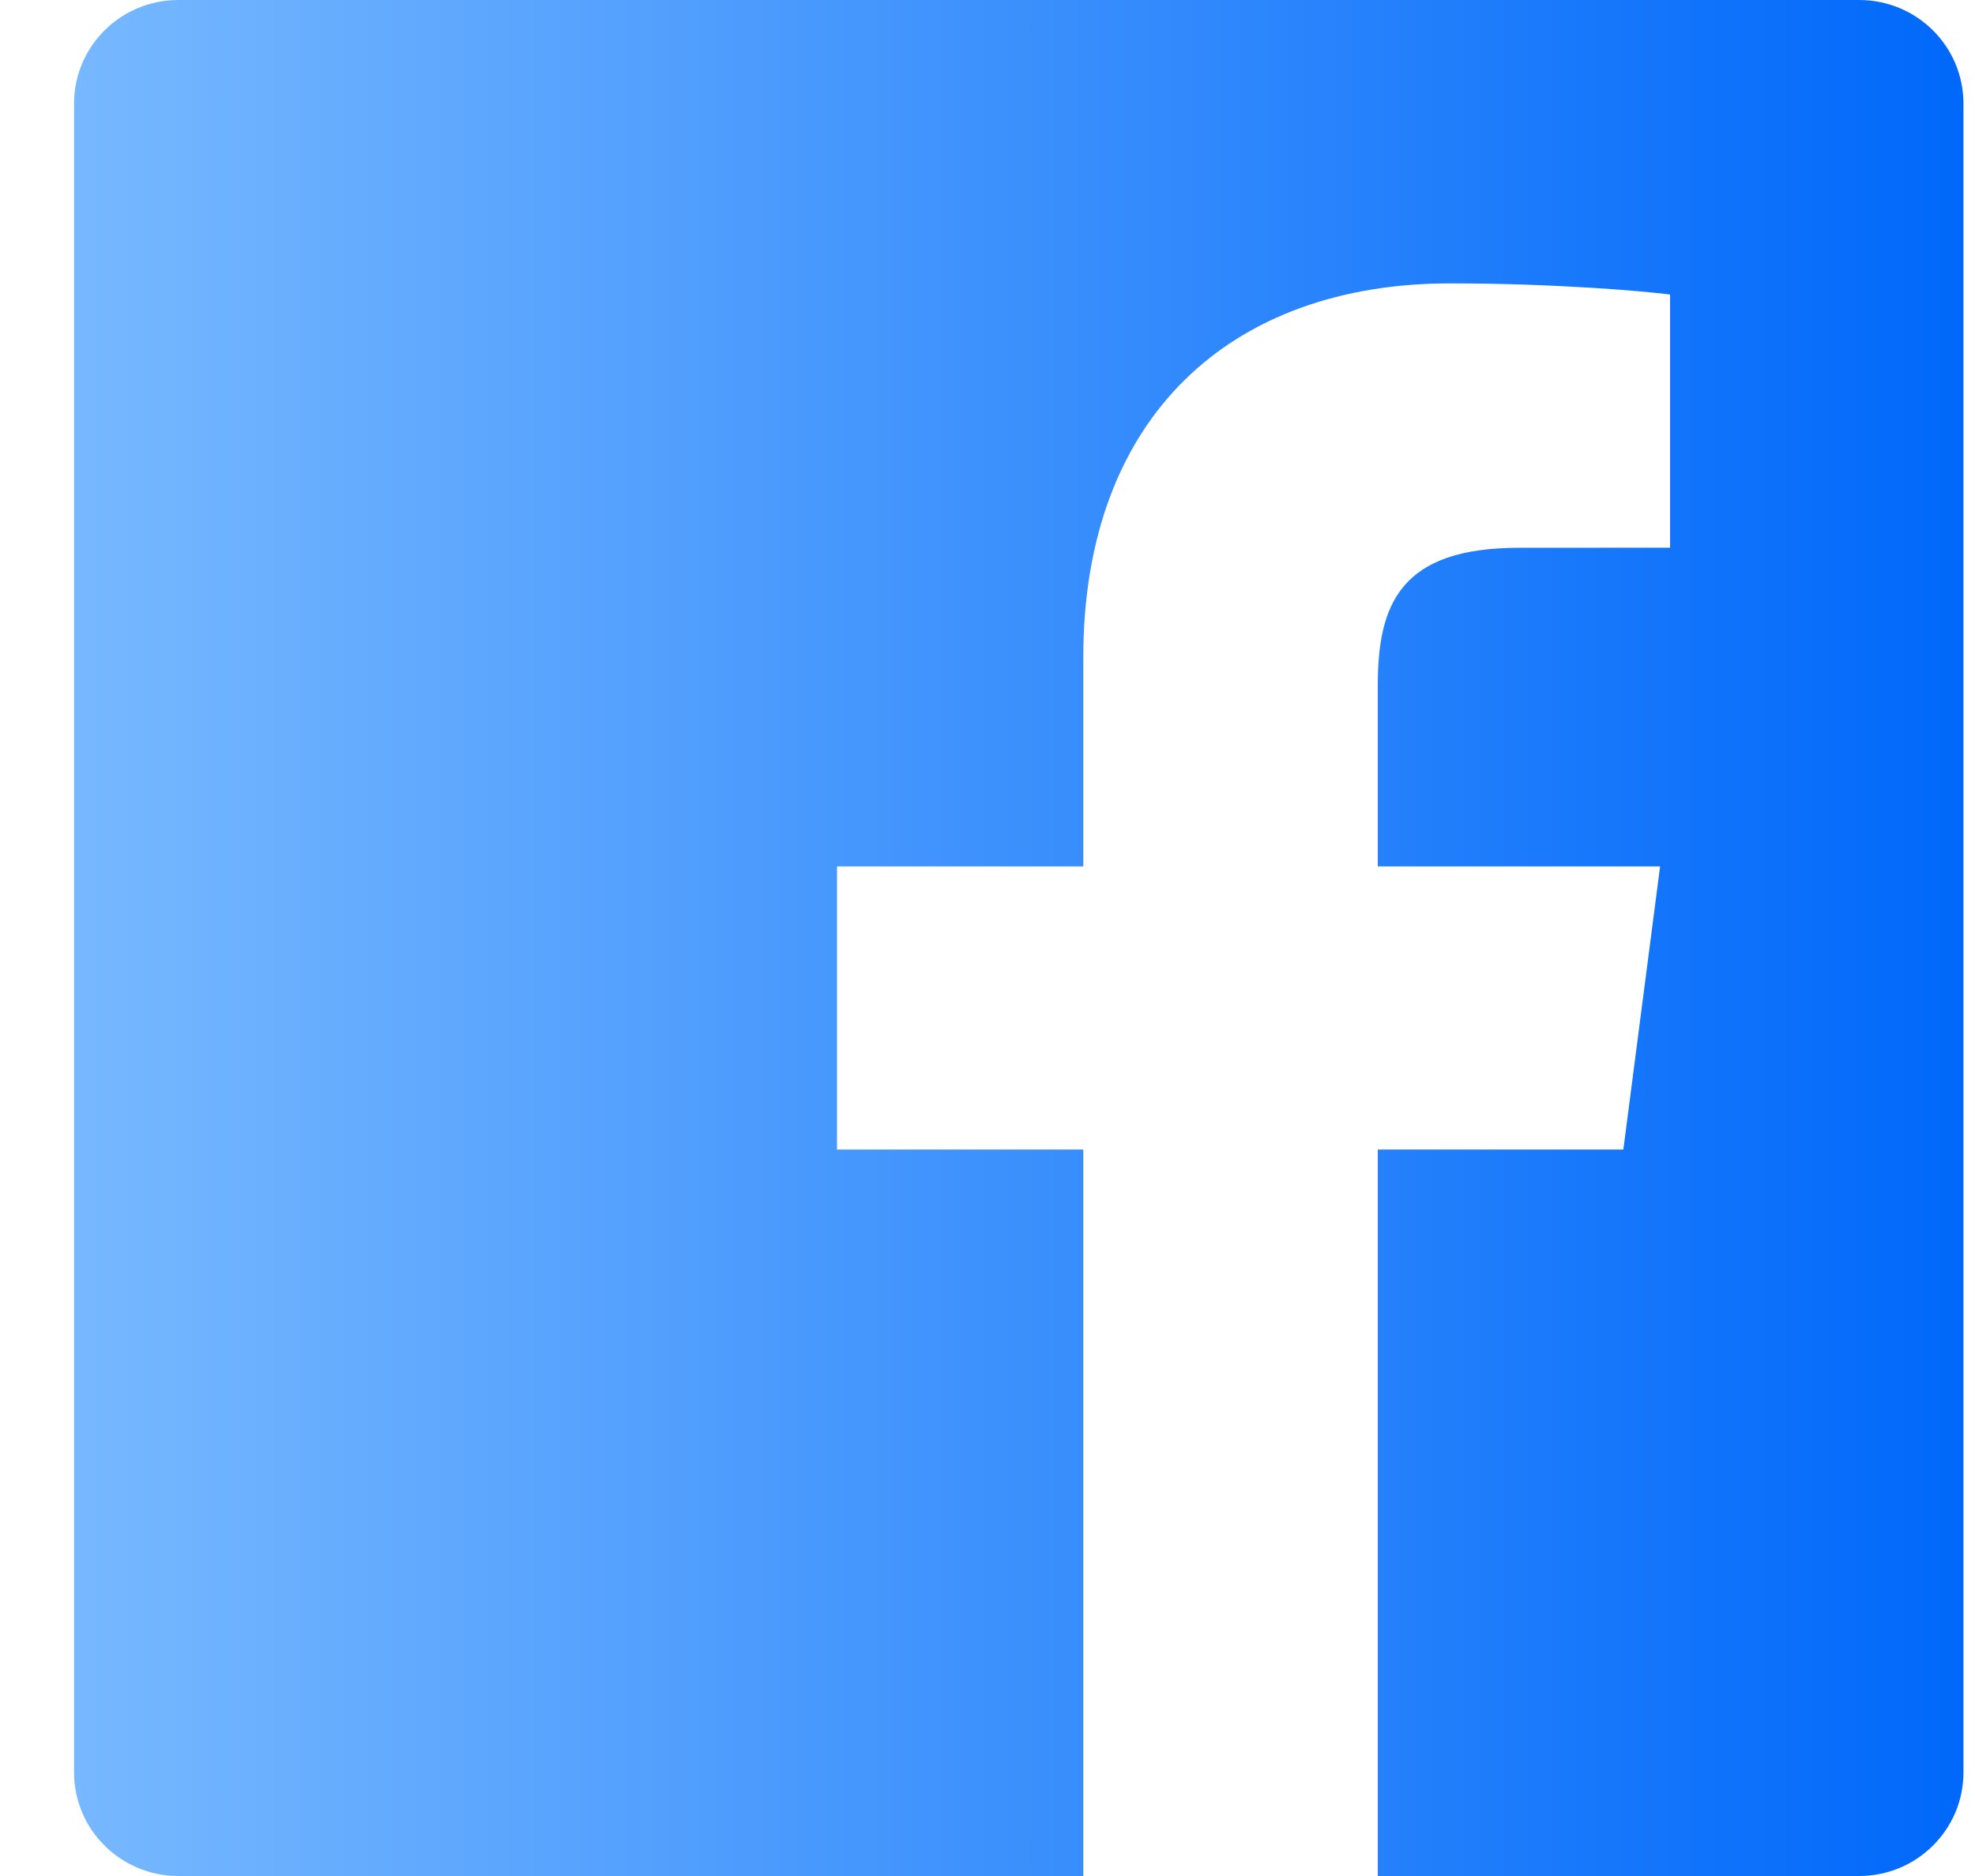 <svg width="20" height="19" viewBox="0 0 20 19" fill="none" xmlns="http://www.w3.org/2000/svg">
<path fill-rule="evenodd" clip-rule="evenodd" d="M10.97 19H1.806C1.223 19 0.75 18.53 0.75 17.951V1.049C0.75 0.469 1.223 0 1.806 0H18.827C19.41 0 19.883 0.469 19.883 1.049V17.951C19.883 18.53 19.41 19 18.827 19H13.952V11.642H16.439L16.811 8.775H13.952V6.944C13.952 6.114 14.184 5.548 15.383 5.548L16.912 5.547V2.983C16.647 2.948 15.74 2.87 14.684 2.87C12.479 2.87 10.97 4.206 10.97 6.66V8.775H8.476V11.642H10.97V19L10.97 19Z" fill="url(#paint0_linear_20_4485)"/>
<defs>
<linearGradient id="paint0_linear_20_4485" x1="19.883" y1="9.5" x2="0.75" y2="9.5" gradientUnits="userSpaceOnUse">
<stop stop-color="#0068FA"/>
<stop offset="1" stop-color="#77B8FF"/>
</linearGradient>
</defs>
</svg>
